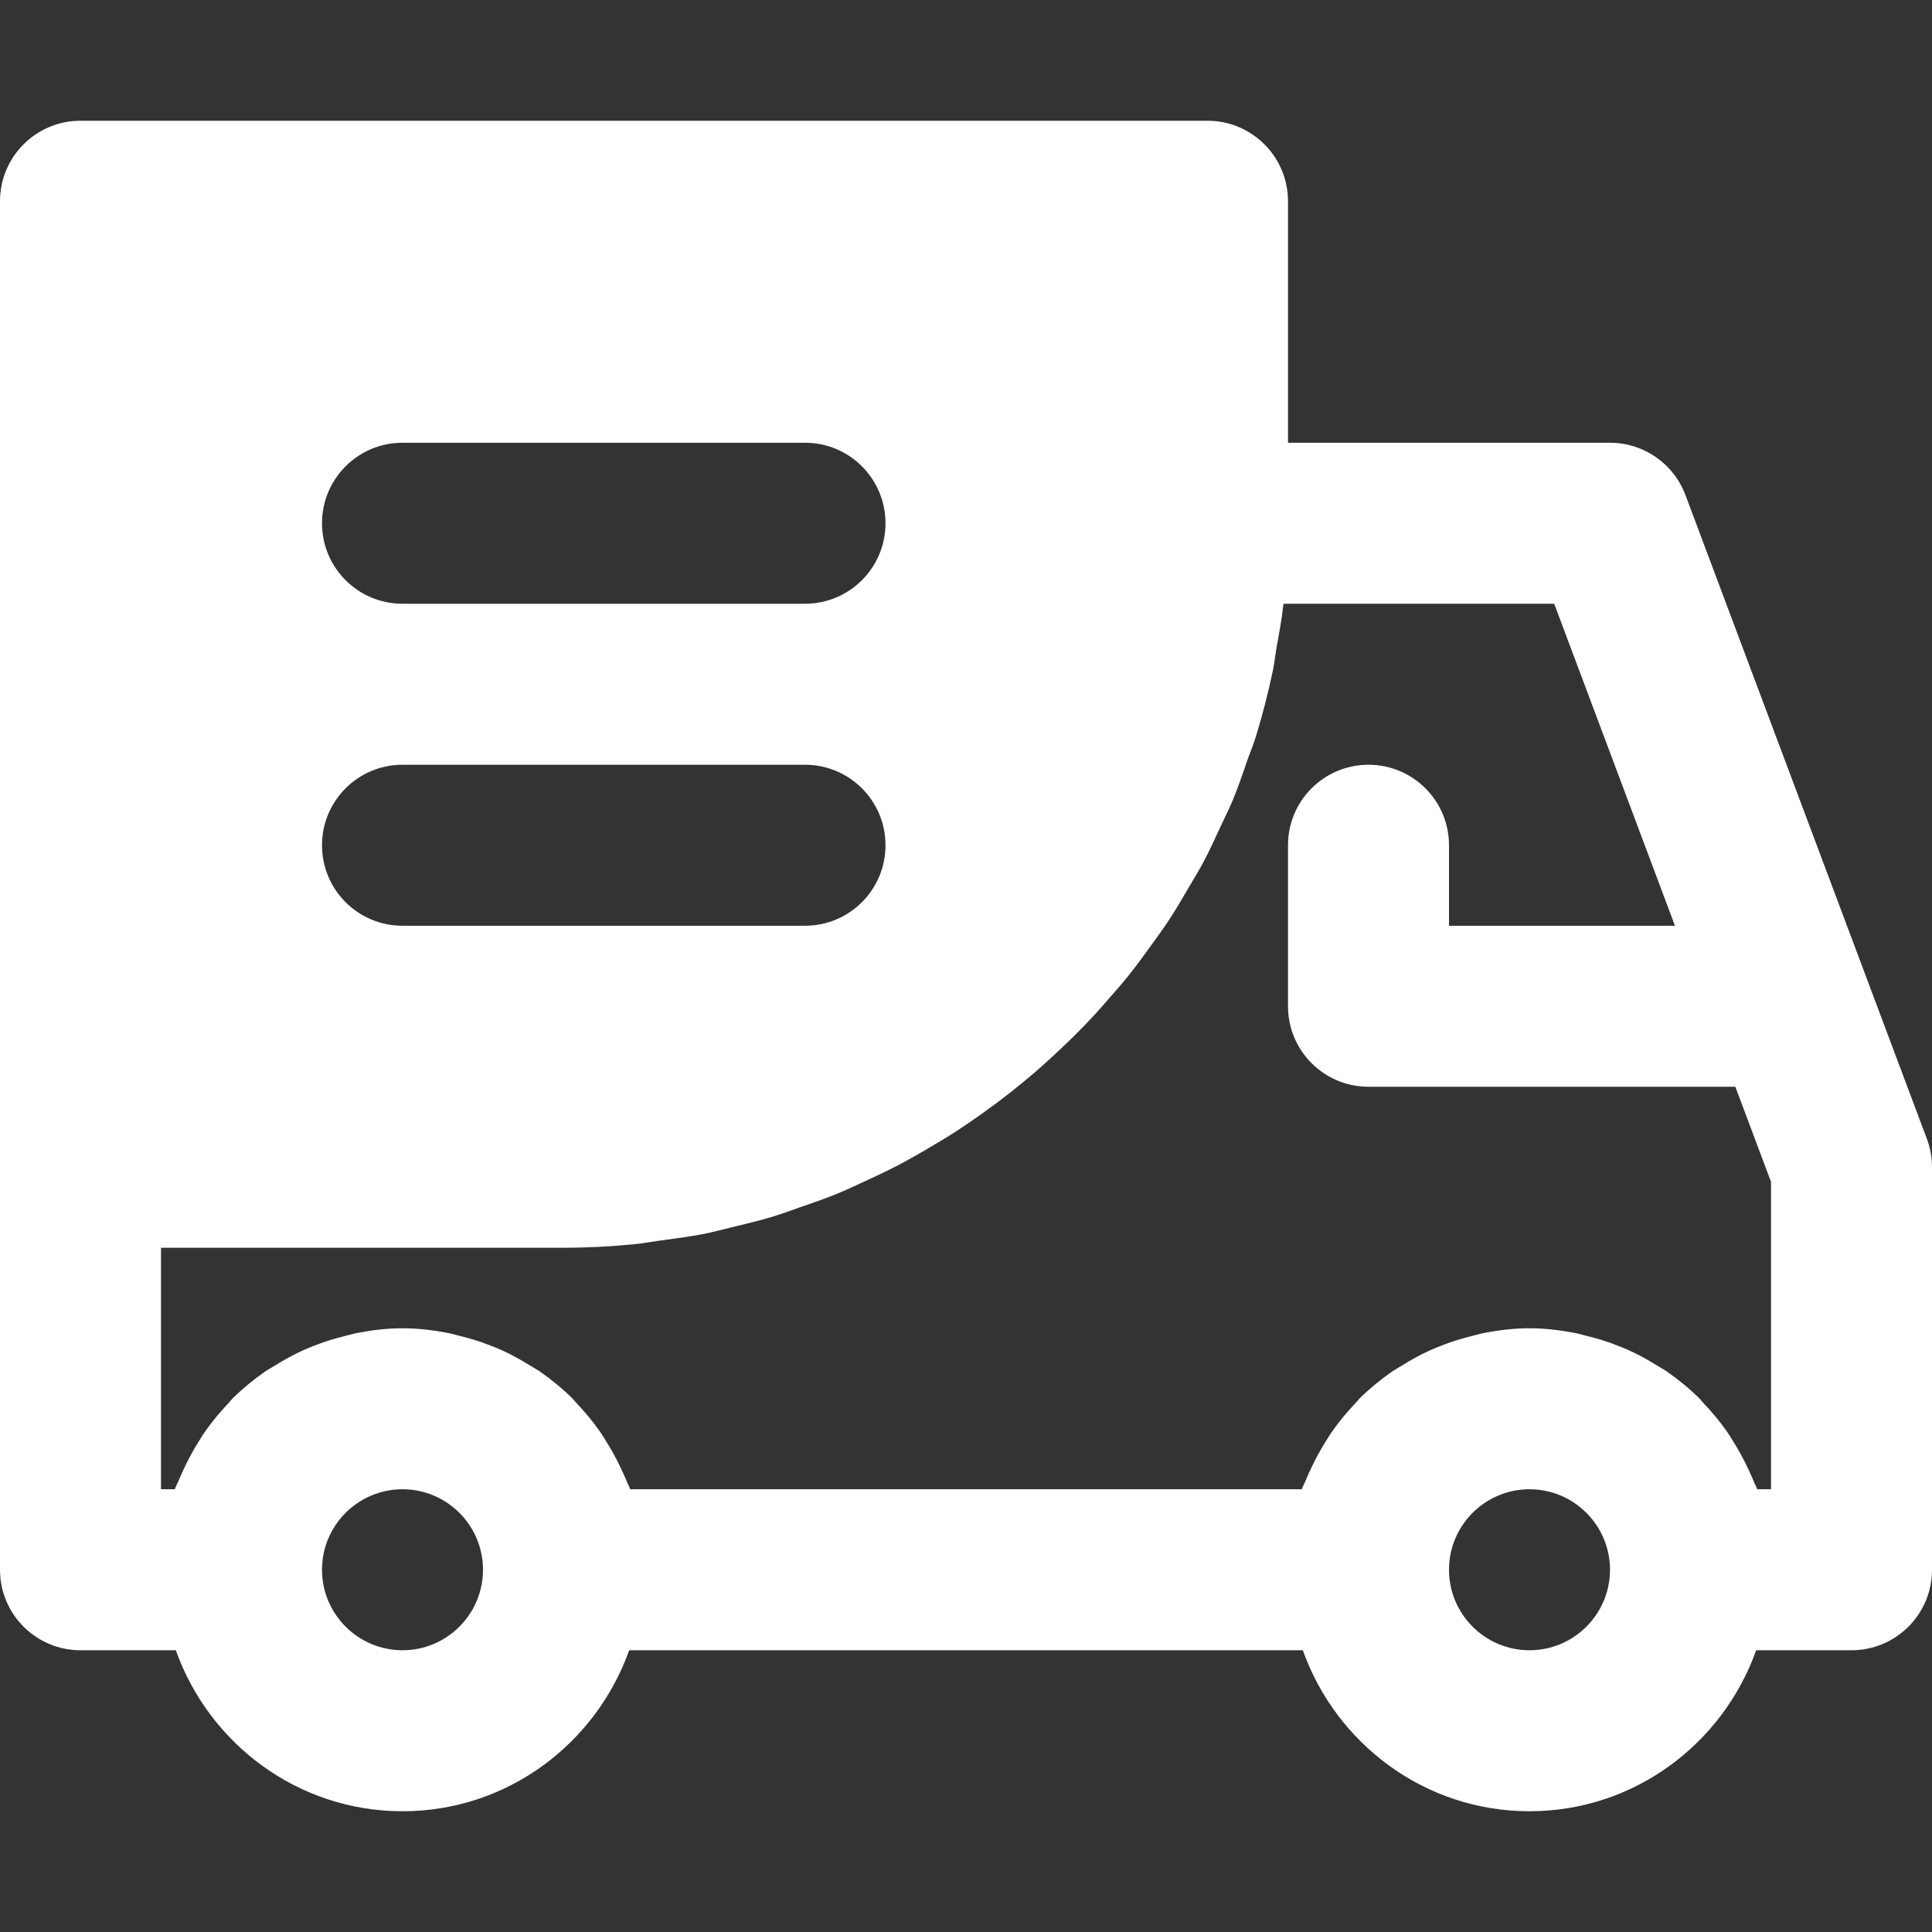 <svg height="300" width="300" xml:space="preserve" style="enable-background:new 0 0 512 512;" viewBox="0 0 512 512" y="0px" x="0px" xmlns:xlink="http://www.w3.org/1999/xlink" xmlns="http://www.w3.org/2000/svg" id="Layer_1" version="1.1"><rect x="0" y="0" width="512" height="512" fill="#333333" stroke="none"/><g transform="matrix(1,0,0,1,0,0)" height="100%" width="100%"><g>
	<g>
		<path stroke-opacity="1" stroke="none" data-original-color="#000000ff" fill-opacity="1" fill="#ffffff" d="M510.656,301.845l-64-170.667c-3.136-8.32-11.093-13.845-19.989-13.845h-85.333v-64C341.333,41.557,331.797,32,320,32
			H21.333C9.536,32,0,41.557,0,53.333v256V416c0,11.776,9.536,21.333,21.333,21.333h25.259C55.424,462.101,78.891,480,106.667,480
			s51.243-17.899,60.075-42.667h178.517C354.091,462.101,377.557,480,405.333,480s51.243-17.899,60.075-42.667h25.259
			c11.797,0,21.333-9.557,21.333-21.333V309.333C512,306.773,511.552,304.235,510.656,301.845z M106.667,117.333h106.667
			c11.797,0,21.333,9.557,21.333,21.333S225.131,160,213.333,160H106.667c-11.797,0-21.333-9.557-21.333-21.333
			S94.869,117.333,106.667,117.333z M106.667,202.667h106.667c11.797,0,21.333,9.557,21.333,21.333s-9.536,21.333-21.333,21.333
			H106.667c-11.797,0-21.333-9.557-21.333-21.333S94.869,202.667,106.667,202.667z M106.667,437.333
			c-11.776,0-21.333-9.579-21.333-21.333c0-11.755,9.557-21.333,21.333-21.333S128,404.245,128,416
			C128,427.755,118.443,437.333,106.667,437.333z M405.333,437.333C393.557,437.333,384,427.755,384,416
			c0-11.755,9.557-21.333,21.333-21.333s21.333,9.579,21.333,21.333C426.667,427.755,417.109,437.333,405.333,437.333z
			 M469.333,394.667h-3.648c-0.256-0.747-0.661-1.408-0.939-2.133c-0.469-1.152-0.981-2.219-1.493-3.328
			c-1.131-2.432-2.389-4.757-3.797-6.997c-0.64-1.024-1.237-2.048-1.941-3.029c-1.813-2.56-3.797-4.949-5.952-7.211
			c-0.448-0.448-0.789-0.96-1.237-1.408c-2.645-2.603-5.547-4.971-8.597-7.104c-0.853-0.597-1.771-1.067-2.667-1.621
			c-2.325-1.451-4.715-2.773-7.211-3.925c-1.173-0.533-2.368-1.003-3.584-1.472c-2.496-0.981-5.056-1.749-7.68-2.389
			c-1.173-0.299-2.304-0.64-3.499-0.853c-3.819-0.725-7.723-1.195-11.755-1.195s-7.936,0.469-11.755,1.195
			c-1.195,0.213-2.325,0.555-3.499,0.853c-2.624,0.64-5.184,1.408-7.68,2.389c-1.216,0.469-2.389,0.939-3.563,1.472
			c-2.517,1.152-4.907,2.475-7.232,3.925c-0.896,0.555-1.813,1.045-2.667,1.621c-3.051,2.133-5.952,4.501-8.597,7.104
			c-0.448,0.448-0.789,0.96-1.237,1.408c-2.155,2.261-4.139,4.651-5.952,7.211c-0.704,0.981-1.301,2.005-1.941,3.008
			c-1.408,2.261-2.667,4.587-3.797,7.019c-0.533,1.109-1.024,2.176-1.472,3.328c-0.299,0.725-0.704,1.387-0.96,2.133H167.019
			c-0.256-0.747-0.661-1.408-0.939-2.133c-0.469-1.152-0.981-2.219-1.493-3.328c-1.131-2.432-2.389-4.757-3.797-6.997
			c-0.64-1.024-1.237-2.048-1.941-3.029c-1.813-2.56-3.797-4.949-5.952-7.211c-0.448-0.448-0.789-0.96-1.237-1.408
			c-2.645-2.603-5.547-4.971-8.597-7.104c-0.853-0.597-1.792-1.067-2.667-1.621c-2.325-1.451-4.715-2.773-7.211-3.925
			c-1.173-0.533-2.368-1.003-3.584-1.472c-2.496-0.981-5.056-1.749-7.68-2.389c-1.173-0.299-2.304-0.64-3.499-0.853
			c-3.819-0.725-7.723-1.195-11.755-1.195c-4.032,0-7.936,0.469-11.755,1.195c-1.195,0.213-2.325,0.555-3.499,0.853
			c-2.624,0.64-5.184,1.408-7.68,2.389c-1.216,0.469-2.389,0.939-3.563,1.472c-2.517,1.152-4.907,2.475-7.232,3.925
			c-0.896,0.555-1.813,1.045-2.667,1.621c-3.051,2.133-5.952,4.501-8.597,7.104c-0.448,0.448-0.789,0.96-1.237,1.408
			c-2.155,2.261-4.139,4.651-5.952,7.211c-0.704,0.981-1.301,2.005-1.941,3.008c-1.408,2.261-2.667,4.587-3.797,7.019
			c-0.512,1.109-1.024,2.176-1.472,3.328c-0.299,0.725-0.704,1.387-0.96,2.133h-3.648v-64h106.667c6.4,0,12.736-0.341,18.965-0.96
			c2.091-0.213,4.096-0.597,6.144-0.875c4.139-0.555,8.256-1.088,12.309-1.877c2.411-0.491,4.757-1.152,7.125-1.707
			c3.605-0.875,7.189-1.707,10.709-2.773c2.475-0.747,4.885-1.643,7.317-2.496c3.307-1.131,6.613-2.283,9.835-3.584
			c2.453-1.003,4.821-2.133,7.232-3.243c3.072-1.408,6.123-2.837,9.109-4.395c2.368-1.237,4.693-2.581,6.997-3.904
			c2.88-1.664,5.717-3.371,8.491-5.163c2.261-1.472,4.48-3.008,6.677-4.565c2.645-1.899,5.269-3.84,7.829-5.867
			c2.133-1.685,4.224-3.413,6.272-5.163c2.453-2.133,4.864-4.331,7.211-6.571c1.963-1.856,3.904-3.755,5.781-5.696
			c2.261-2.347,4.437-4.757,6.571-7.232c1.771-2.027,3.563-4.053,5.248-6.165c2.048-2.56,3.968-5.205,5.888-7.872
			c1.579-2.176,3.157-4.331,4.651-6.592c1.835-2.773,3.499-5.653,5.184-8.533c1.344-2.283,2.752-4.544,3.989-6.891
			c1.643-3.051,3.072-6.208,4.523-9.365c1.067-2.304,2.24-4.565,3.221-6.912c1.493-3.584,2.731-7.275,4.011-10.965
			c0.725-2.048,1.557-4.032,2.197-6.101c1.771-5.76,3.285-11.627,4.523-17.579c0.363-1.792,0.555-3.627,0.853-5.397
			c0.725-4.053,1.493-8.085,1.941-12.224h71.744l32,85.333H384V224c0-11.776-9.536-21.333-21.333-21.333
			s-21.333,9.557-21.333,21.333v42.667c0,11.776,9.536,21.333,21.333,21.333h97.216l9.451,25.195V394.667z"></path>
	</g>
</g><g>
</g><g>
</g><g>
</g><g>
</g><g>
</g><g>
</g><g>
</g><g>
</g><g>
</g><g>
</g><g>
</g><g>
</g><g>
</g><g>
</g><g>
</g></g></svg>